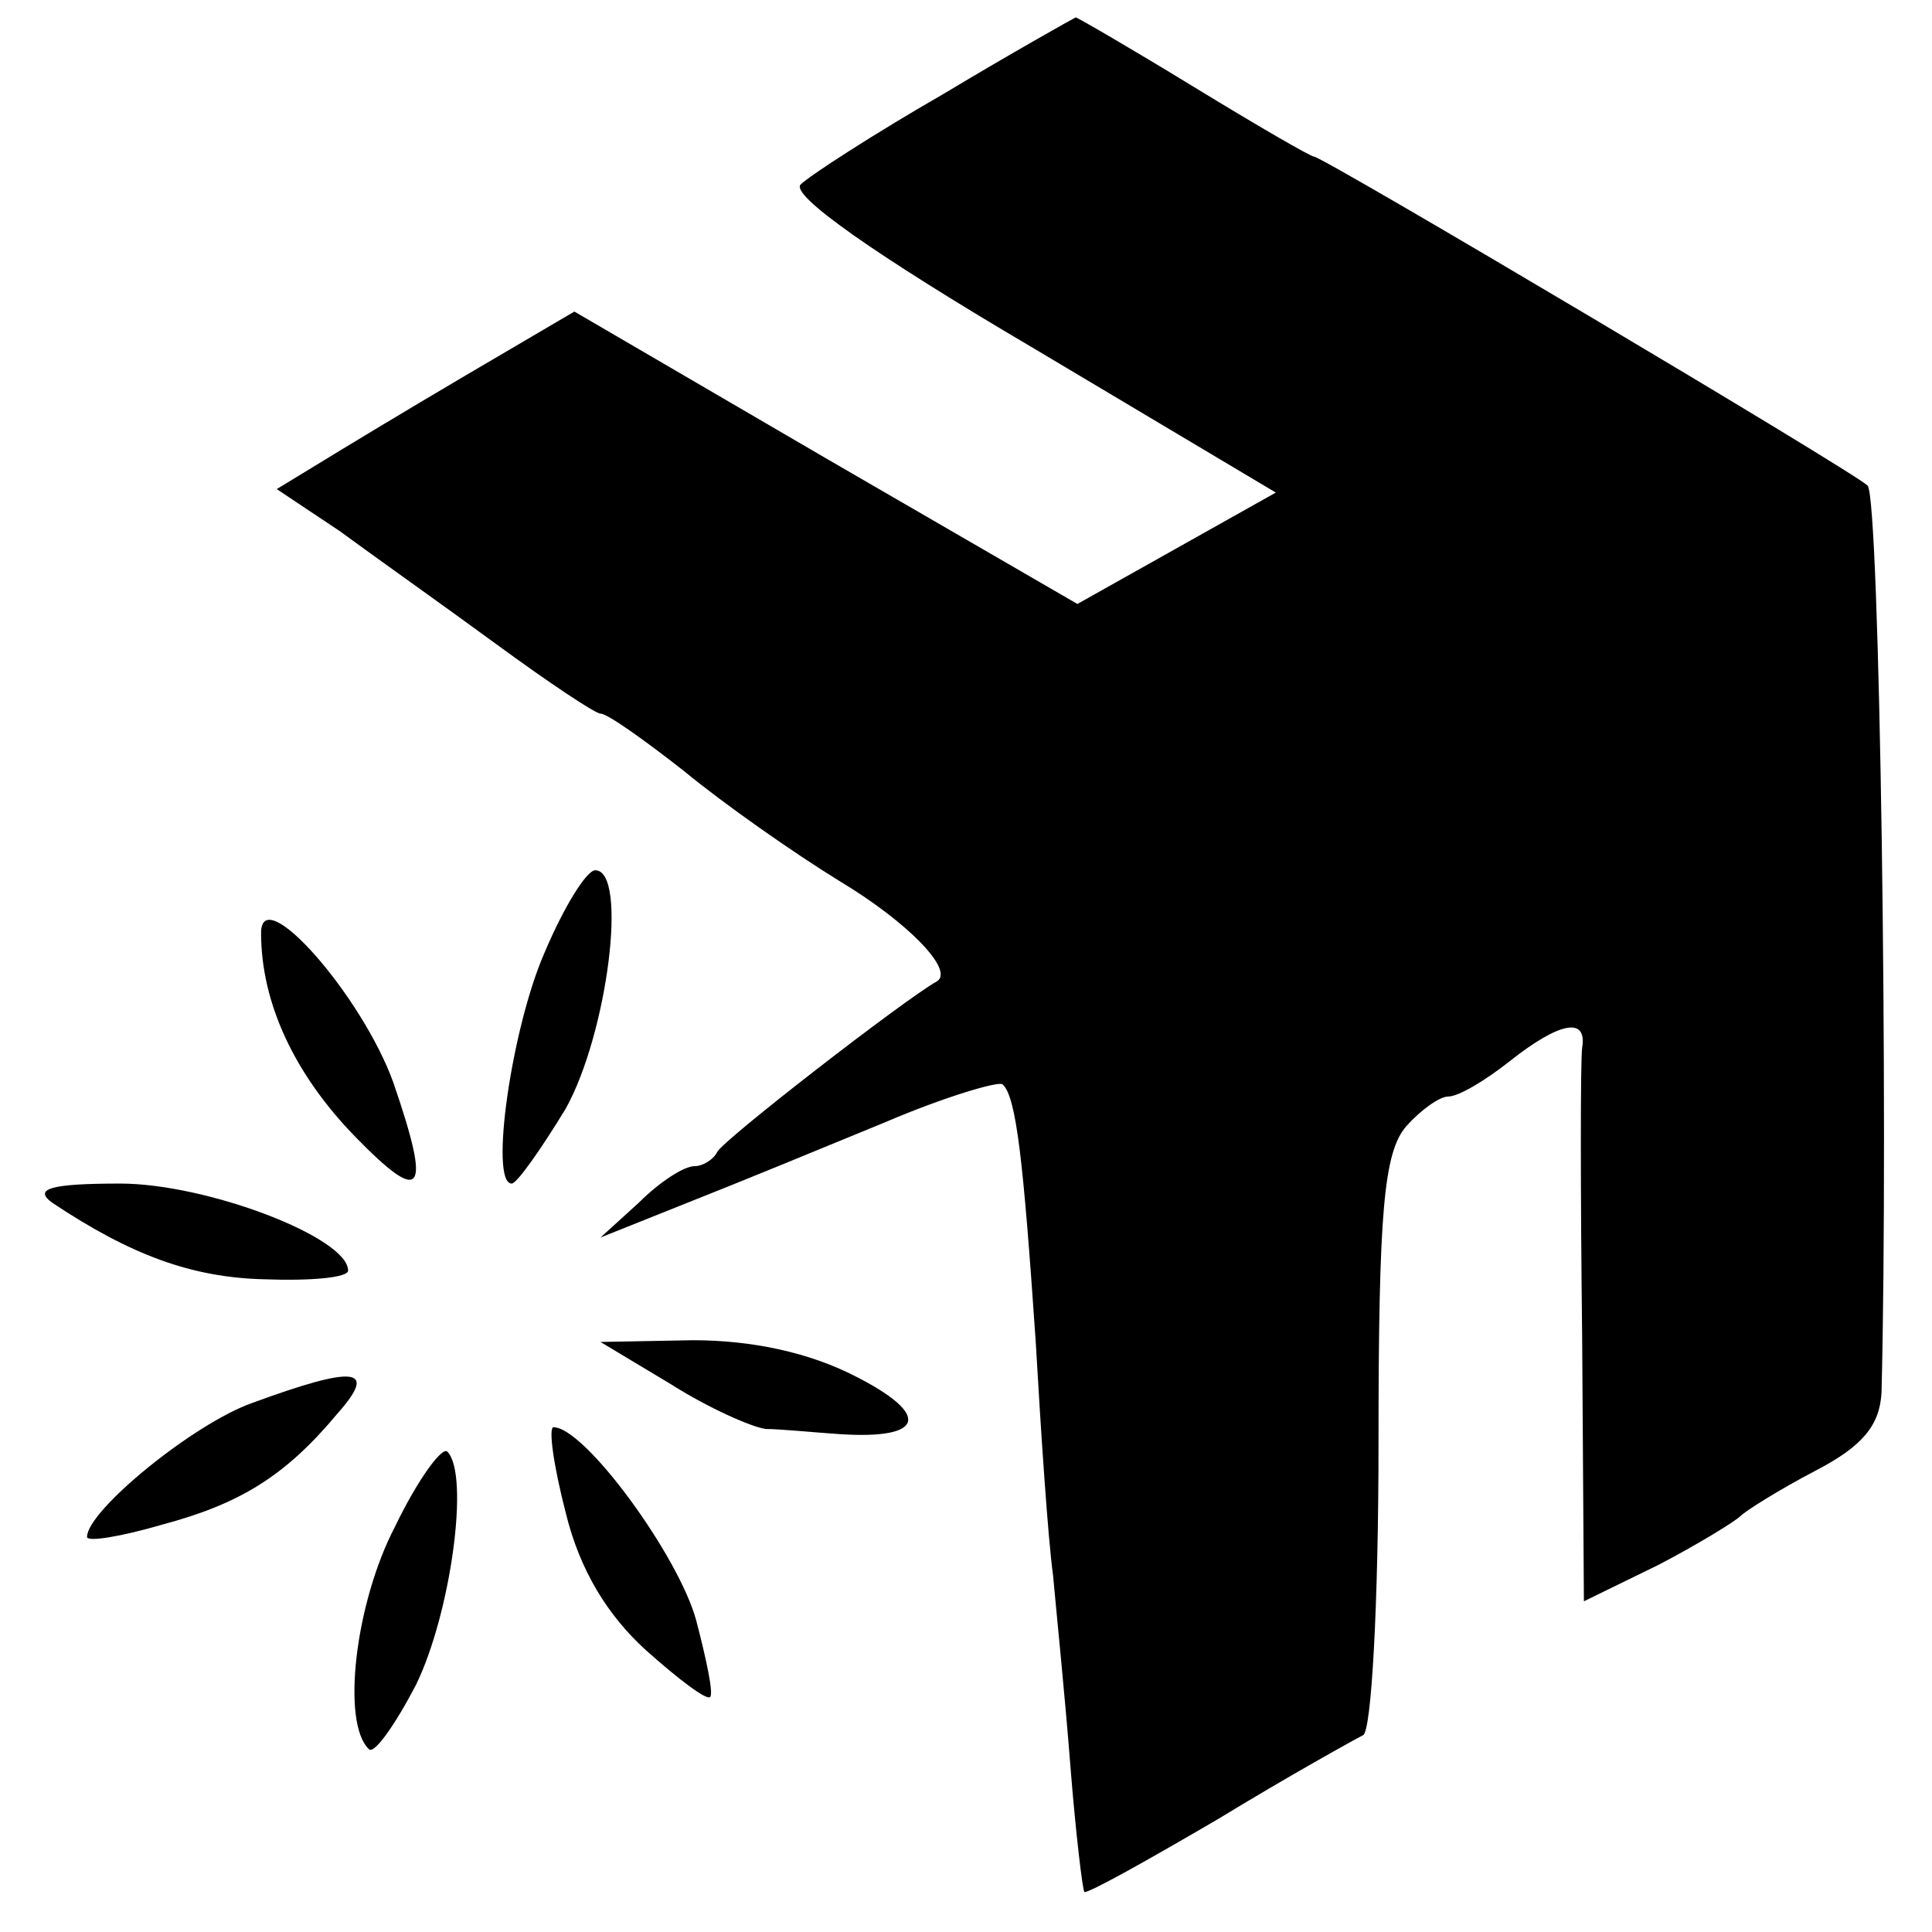 <?xml version="1.0" standalone="no"?>
<!DOCTYPE svg PUBLIC "-//W3C//DTD SVG 20010904//EN"
 "http://www.w3.org/TR/2001/REC-SVG-20010904/DTD/svg10.dtd">
<svg version="1.0" xmlns="http://www.w3.org/2000/svg"
 width="111pt" height="111pt" viewBox="0 0 111 111"
 preserveAspectRatio="xMidYMid meet">
<g transform="translate(0,111) scale(0.1,-0.1)"
fill="#000000" stroke="none">
<path d="M542 1056 c-40 -23 -77 -47 -82 -52 -6 -6 42 -40 132 -93 l141 -84
-57 -32 -57 -32 -145 84 -144 84 -63 -37 c-34 -20 -72 -43 -85 -51 l-23 -14
36 -24 c19 -14 60 -43 90 -65 30 -22 57 -40 60 -40 4 0 25 -15 48 -33 23 -19
63 -47 89 -63 40 -24 67 -52 56 -58 -18 -10 -124 -92 -126 -98 -2 -4 -8 -8
-13 -8 -6 0 -20 -9 -32 -21 l-22 -20 50 20 c28 11 79 32 113 46 35 15 66 24
68 22 8 -7 12 -45 19 -147 3 -52 7 -113 10 -135 2 -22 7 -71 10 -110 3 -38 7
-71 8 -72 2 -1 36 18 77 42 41 25 79 46 83 48 5 1 9 77 9 167 0 134 3 168 16
183 8 9 19 17 24 17 6 0 21 9 35 20 29 23 45 26 42 8 -1 -7 -1 -82 0 -166 l1
-152 43 21 c23 12 44 25 47 28 3 3 22 15 43 26 27 14 37 26 38 45 4 158 -1
514 -8 521 -8 8 -313 189 -318 189 -2 0 -33 18 -69 40 -36 22 -67 40 -68 40
-2 -1 -36 -20 -76 -44z"/>
<path d="M313 563 c-19 -43 -32 -133 -19 -133 3 0 17 20 31 43 24 43 36 137
17 137 -5 0 -18 -21 -29 -47z"/>
<path d="M150 574 c0 -40 19 -81 54 -117 39 -40 44 -33 22 31 -18 50 -76 116
-76 86z"/>
<path d="M30 419 c45 -30 80 -43 122 -44 27 -1 48 1 48 5 0 19 -81 50 -131 50
-40 0 -50 -3 -39 -11z"/>
<path d="M385 315 c22 -14 47 -25 55 -26 8 0 28 -2 43 -3 48 -3 52 11 9 33
-27 14 -60 21 -94 21 l-53 -1 40 -24z"/>
<path d="M145 304 c-34 -12 -95 -62 -95 -77 0 -3 19 0 43 7 45 12 71 28 101
64 23 26 11 28 -49 6z"/>
<path d="M325 241 c8 -33 24 -59 46 -79 19 -17 35 -29 37 -27 2 2 -2 21 -8 44
-10 37 -64 111 -82 111 -3 0 0 -22 7 -49z"/>
<path d="M227 233 c-23 -44 -31 -113 -15 -128 3 -3 15 14 27 37 20 41 31 121
18 134 -3 3 -17 -16 -30 -43z"/>
</g>
</svg>
